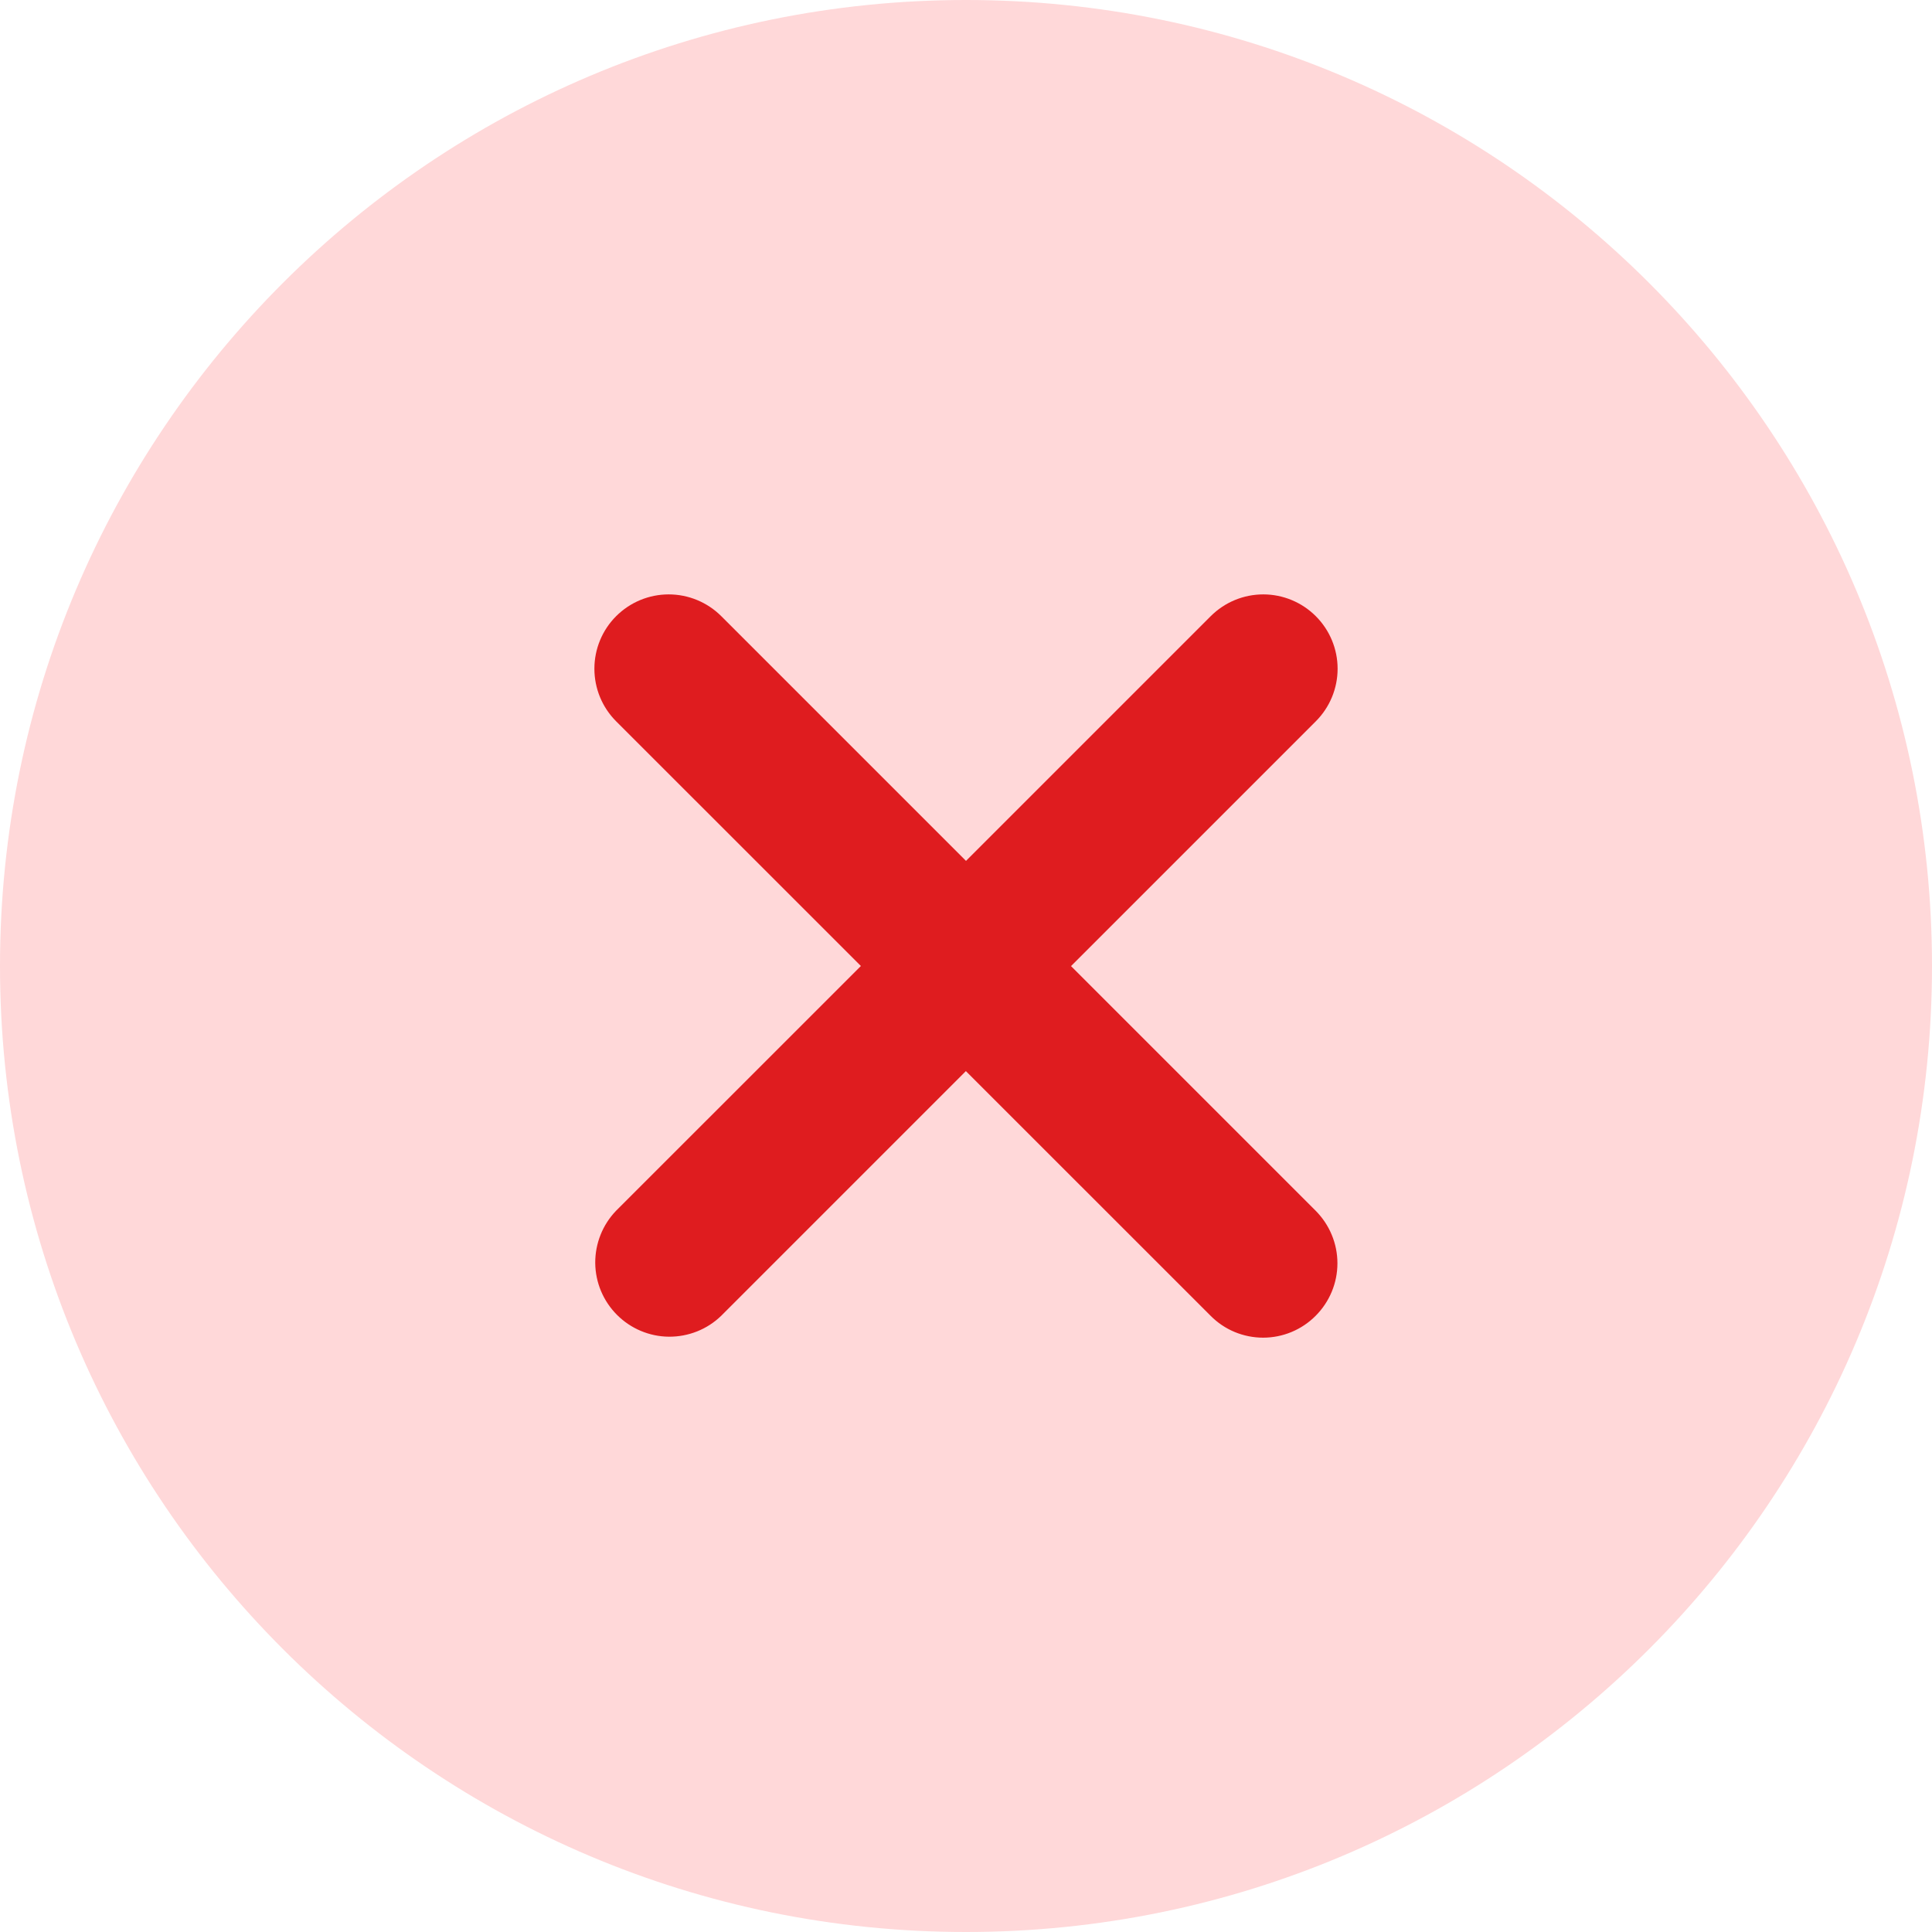 <svg width="32" height="32" viewBox="0 0 32 32" fill="none" xmlns="http://www.w3.org/2000/svg">
<g clip-path="url(#clip0_89_1890)">
<path d="M16 32C24.837 32 32 24.837 32 16C32 7.163 24.837 0 16 0C7.163 0 0 7.163 0 16C0 24.837 7.163 32 16 32Z" fill="#FFD8D9"/>
<path d="M17.741 16L21.794 11.947C22.025 11.716 22.155 11.403 22.155 11.076C22.155 10.75 22.025 10.437 21.794 10.206C21.563 9.975 21.25 9.845 20.924 9.845C20.597 9.845 20.284 9.975 20.053 10.206L16 14.259L11.947 10.206C11.716 9.975 11.402 9.845 11.076 9.845C10.749 9.845 10.436 9.975 10.205 10.206C9.974 10.437 9.845 10.75 9.845 11.076C9.845 11.403 9.974 11.716 10.205 11.947L14.259 16L10.205 20.053C9.981 20.285 9.857 20.596 9.859 20.919C9.862 21.242 9.991 21.55 10.22 21.779C10.448 22.007 10.756 22.137 11.079 22.14C11.402 22.142 11.713 22.019 11.945 21.794L15.998 17.741L20.052 21.794C20.166 21.909 20.301 22 20.45 22.062C20.6 22.124 20.76 22.156 20.921 22.156C21.083 22.156 21.243 22.124 21.392 22.062C21.541 22 21.677 21.909 21.791 21.794C21.905 21.68 21.996 21.544 22.058 21.395C22.12 21.246 22.152 21.086 22.152 20.924C22.152 20.762 22.12 20.602 22.058 20.453C21.996 20.303 21.905 20.168 21.791 20.053L17.738 16H17.741Z" fill="#DF1C1F"/>
</g>
<defs>
<clipPath id="clip0_89_1890">
<rect width="32" height="32" fill="white"/>
</clipPath>
</defs>
</svg>
